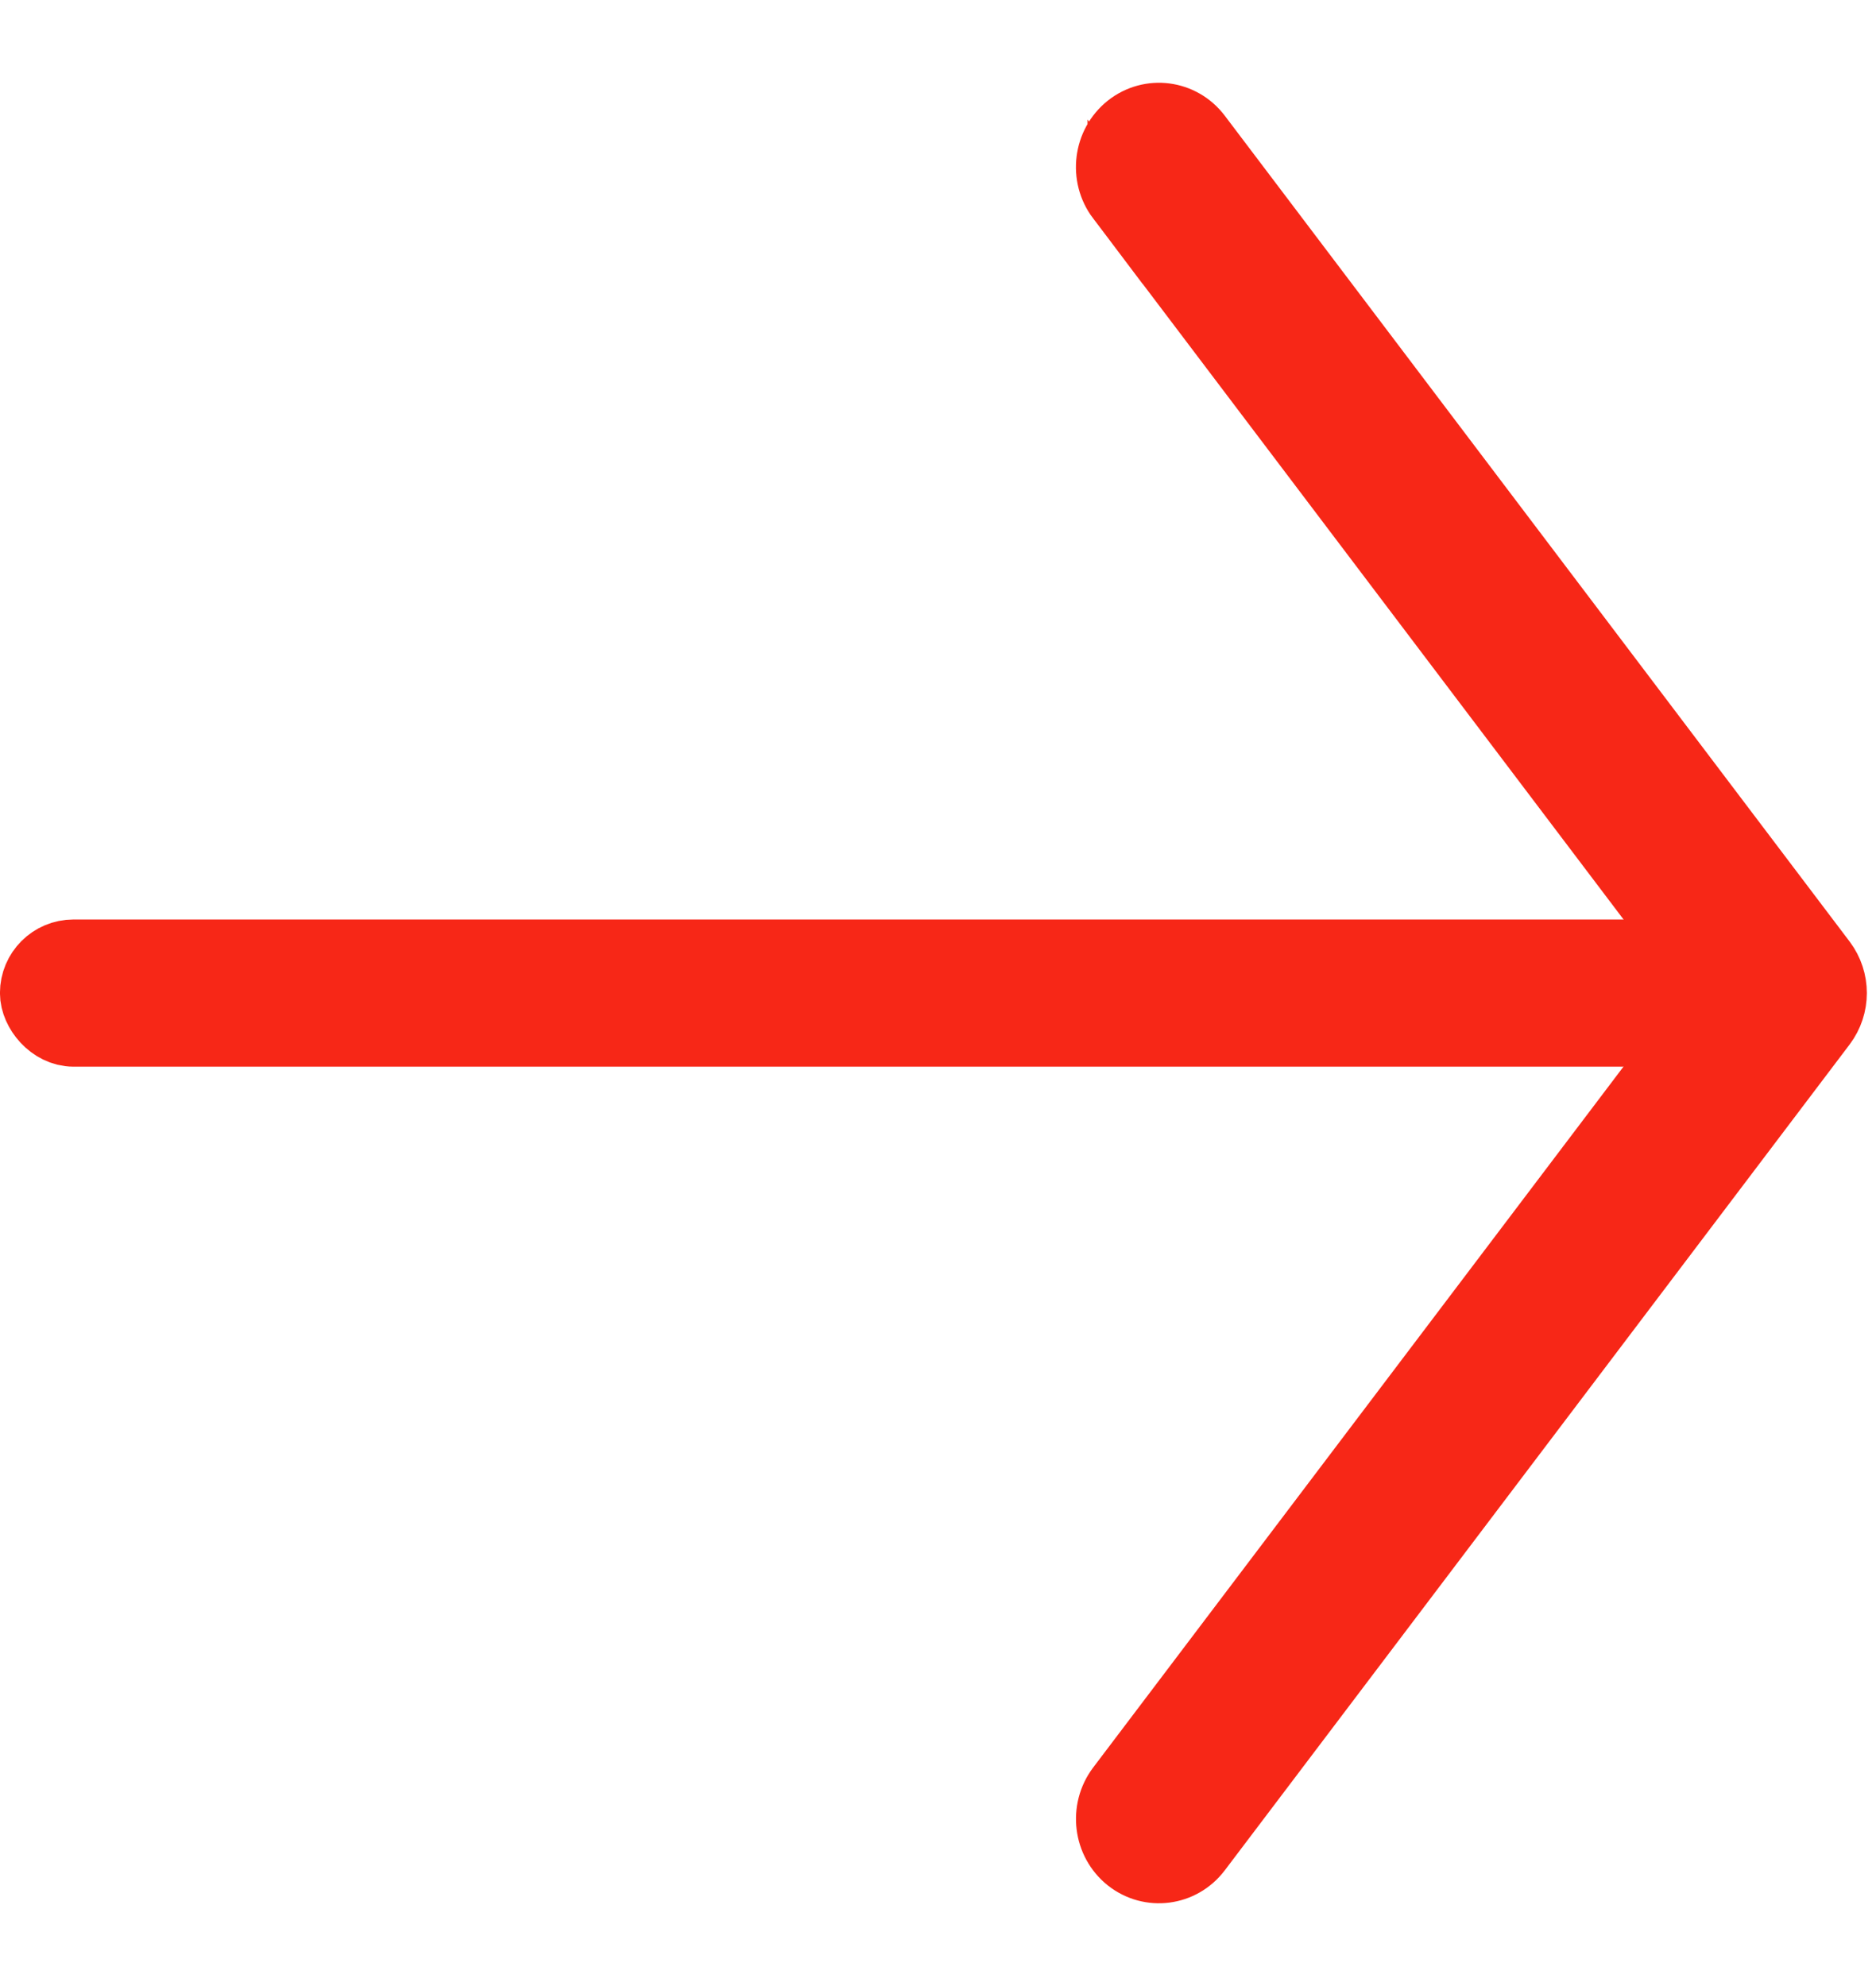 <svg width="17" height="18" viewBox="0 0 17 18" fill="none" xmlns="http://www.w3.org/2000/svg">
<path d="M10.105 1.828L15.53 9L10.105 16.171C9.936 16.396 9.976 16.718 10.194 16.892C10.414 17.066 10.729 17.025 10.899 16.801L16.562 9.315C16.632 9.222 16.667 9.111 16.667 9C16.667 8.889 16.632 8.778 16.562 8.685L10.899 1.199C10.729 0.975 10.414 0.934 10.194 1.108C9.976 1.282 9.935 1.604 10.105 1.829L10.105 1.828Z" fill="#F72717" stroke="#F72717" stroke-width="0.5"/>
<rect x="0.333" y="8.667" width="15.333" height="0.667" rx="0.333" fill="#F72717" stroke="#F72717" stroke-width="0.667"/>
</svg>
